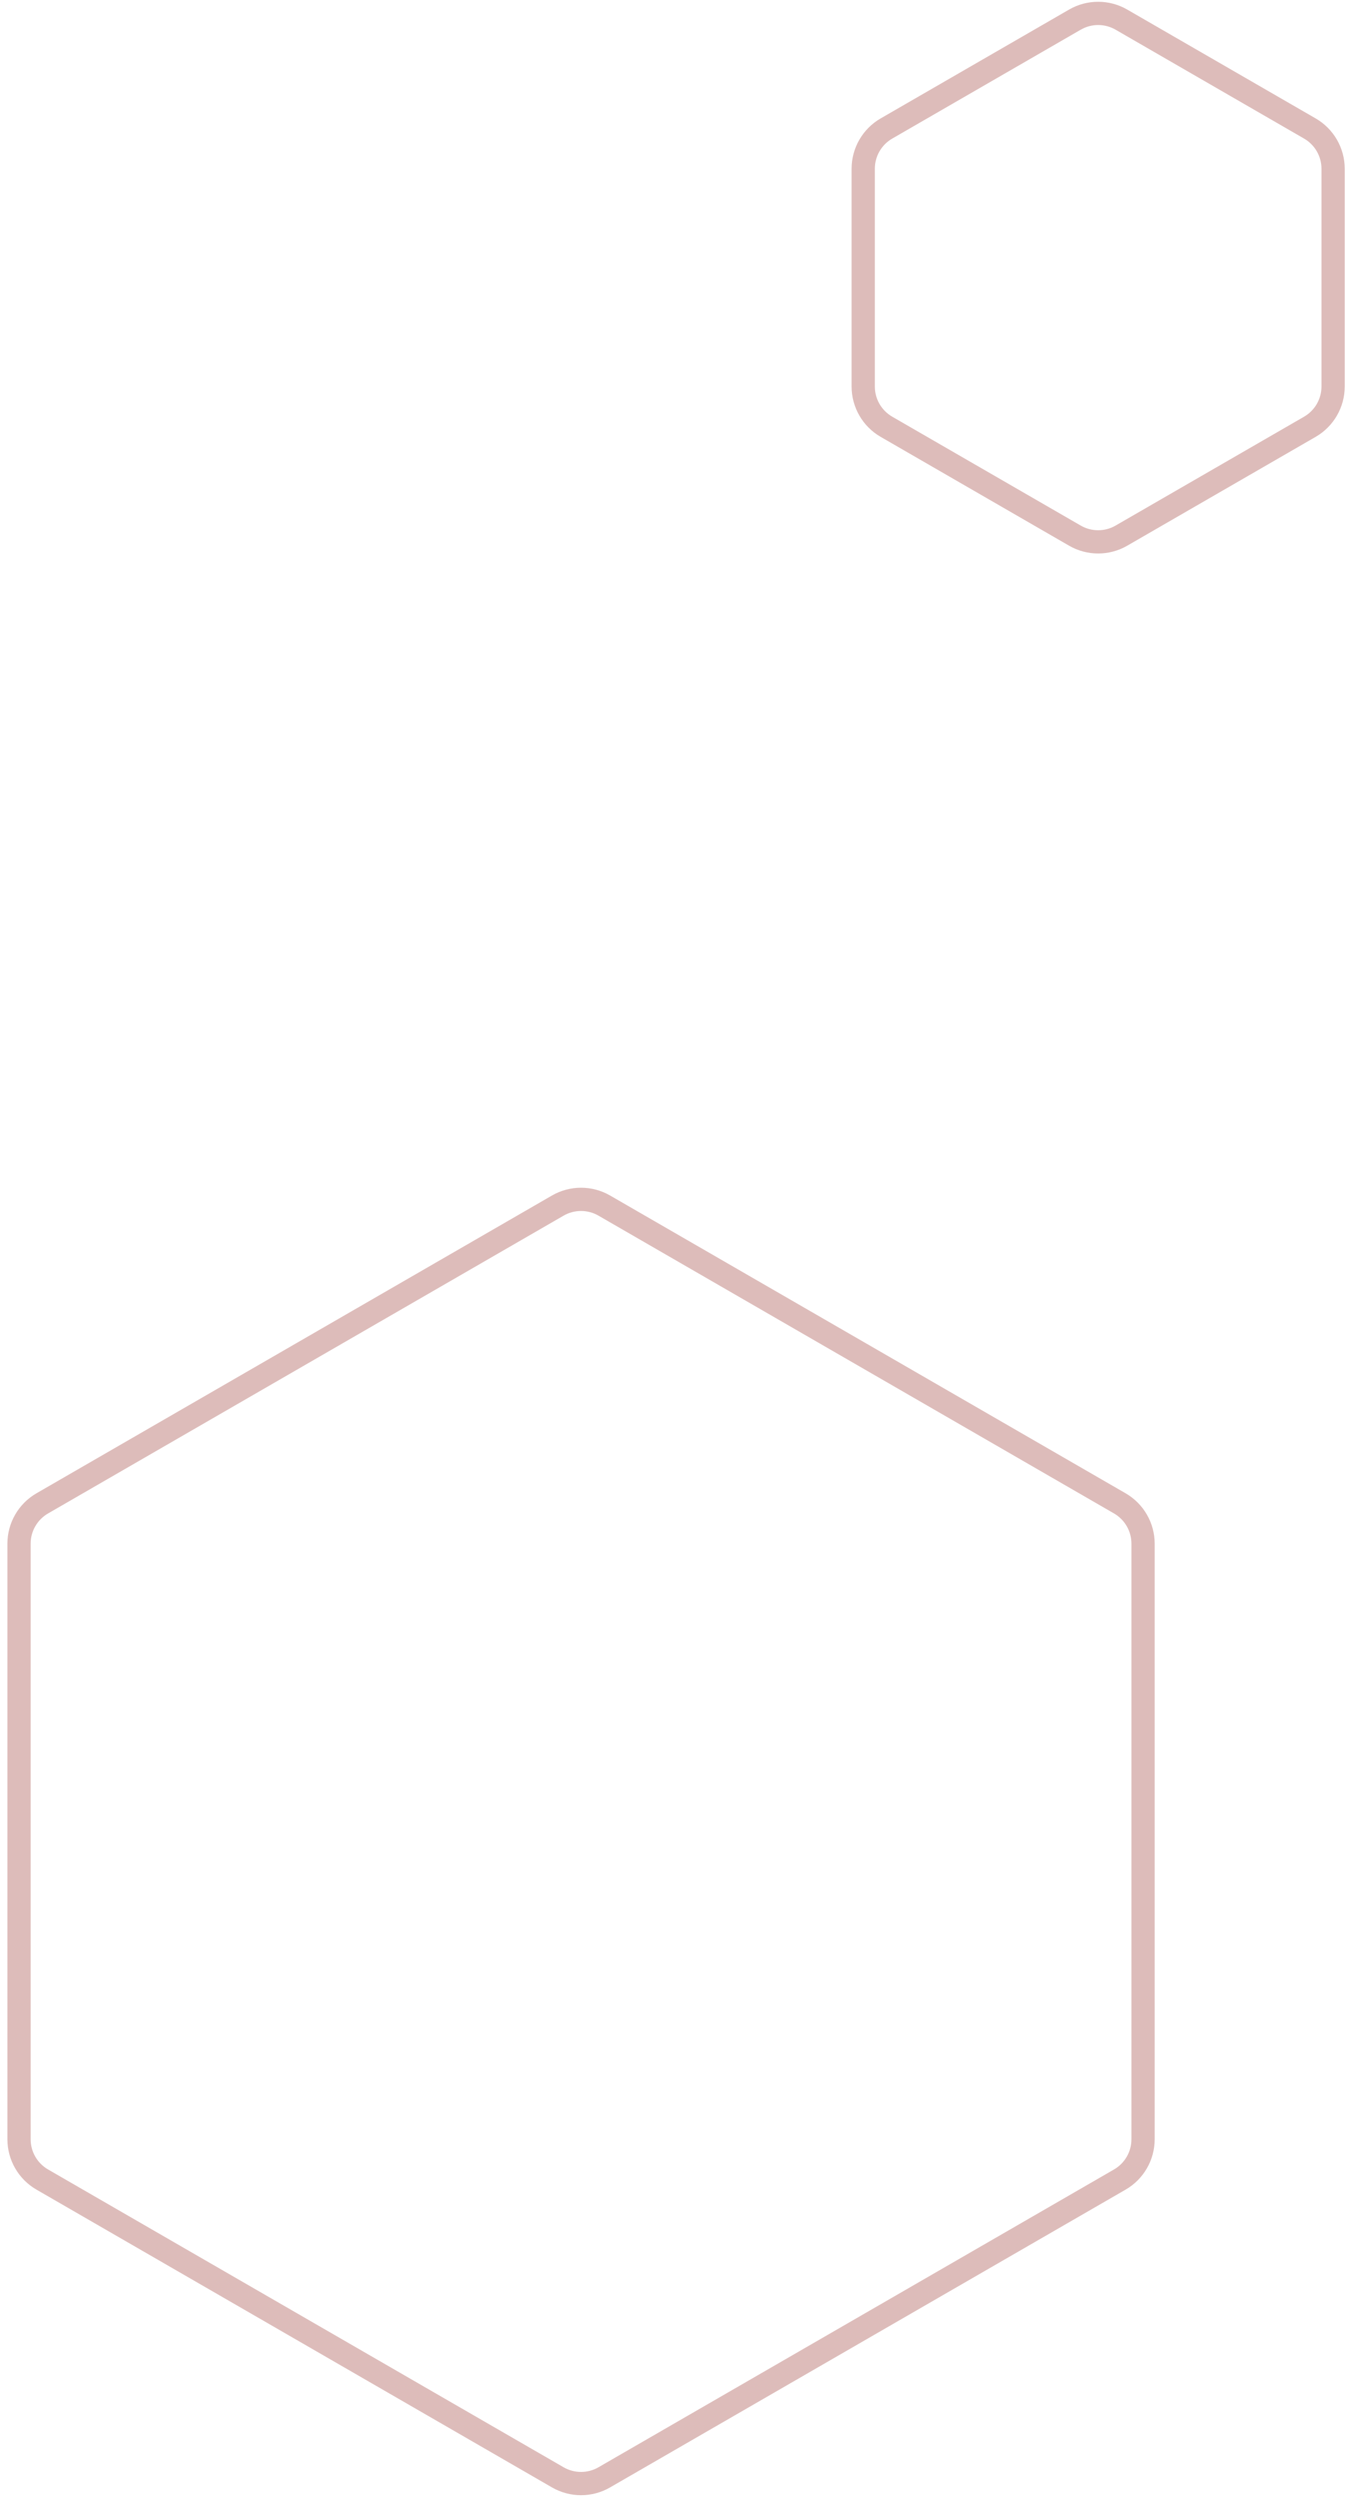 <svg xmlns="http://www.w3.org/2000/svg" width="116" height="215" viewBox="0 0 116 215" fill="none"><path opacity="0.5" d="M48 103.688C49.238 102.974 50.763 102.974 52 103.688L96.364 129.301C97.601 130.016 98.364 131.337 98.364 132.766V183.992C98.364 185.421 97.601 186.742 96.364 187.456L52 213.069C50.763 213.784 49.238 213.784 48 213.069L3.637 187.456C2.399 186.742 1.637 185.421 1.637 183.992V132.766C1.637 131.337 2.399 130.016 3.637 129.301L48 103.688ZM92.5 1.688C93.738 0.974 95.263 0.974 96.5 1.688L112.718 11.052C113.955 11.766 114.718 13.086 114.718 14.516V33.242C114.718 34.671 113.955 35.992 112.718 36.706L96.5 46.069C95.263 46.784 93.738 46.784 92.5 46.069L76.282 36.706C75.045 35.992 74.282 34.671 74.282 33.242V14.516C74.282 13.086 75.045 11.766 76.282 11.052L92.5 1.688Z" stroke="#BC7B77" stroke-width="2"></path></svg>